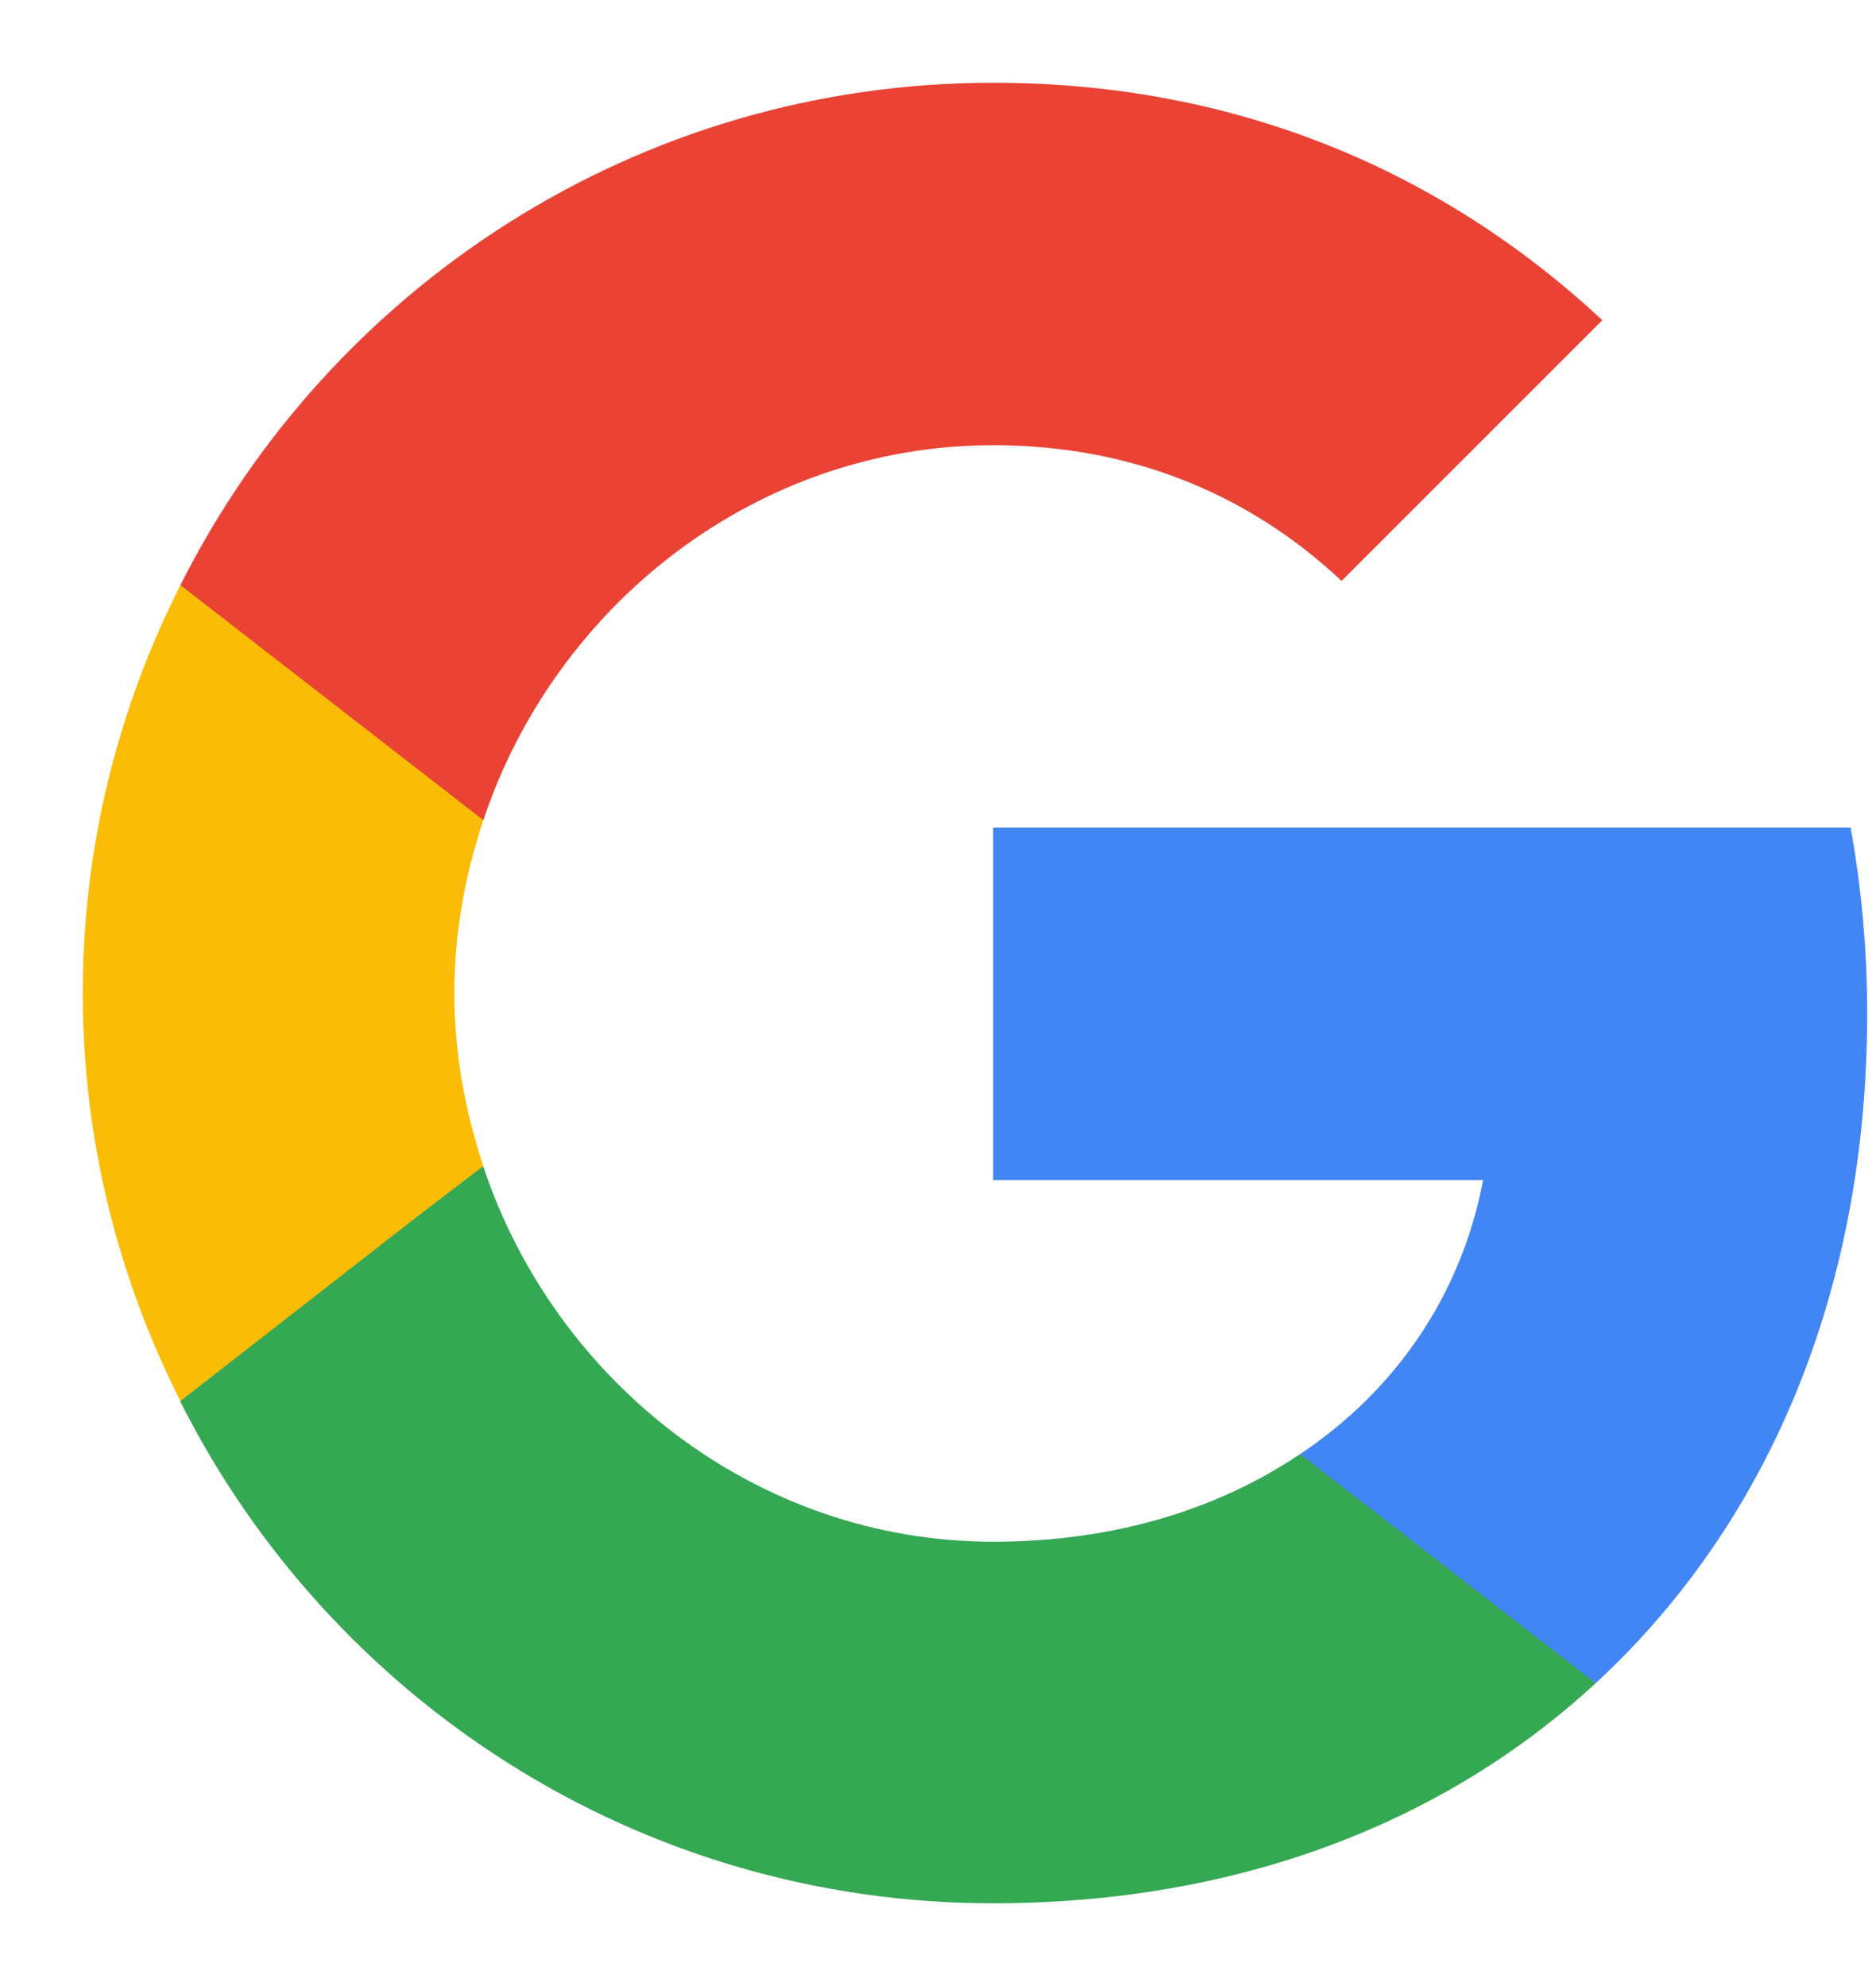 <svg width="17" height="18" viewBox="0 0 17 18" fill="none" xmlns="http://www.w3.org/2000/svg">
<path d="M16.92 9.188C16.92 8.602 16.867 8.04 16.77 7.5H9V10.695H13.44C13.245 11.723 12.66 12.592 11.783 13.178V15.255H14.46C16.02 13.815 16.92 11.7 16.92 9.188Z" fill="#4285F4"/>
<path d="M9 17.25C11.227 17.25 13.095 16.515 14.46 15.255L11.782 13.178C11.047 13.673 10.11 13.973 9 13.973C6.855 13.973 5.032 12.525 4.38 10.575H1.635V12.705C2.992 15.398 5.775 17.25 9 17.25Z" fill="#34A853"/>
<path d="M4.38 10.568C4.215 10.073 4.117 9.548 4.117 9C4.117 8.453 4.215 7.928 4.38 7.433V5.303H1.635C1.073 6.413 0.75 7.665 0.75 9C0.75 10.335 1.073 11.588 1.635 12.698L3.772 11.033L4.38 10.568Z" fill="#FBBC05"/>
<path d="M9 4.035C10.215 4.035 11.295 4.455 12.157 5.265L14.52 2.902C13.087 1.567 11.227 0.75 9 0.75C5.775 0.75 2.992 2.603 1.635 5.303L4.38 7.433C5.032 5.482 6.855 4.035 9 4.035Z" fill="#EA4335"/>
</svg>
